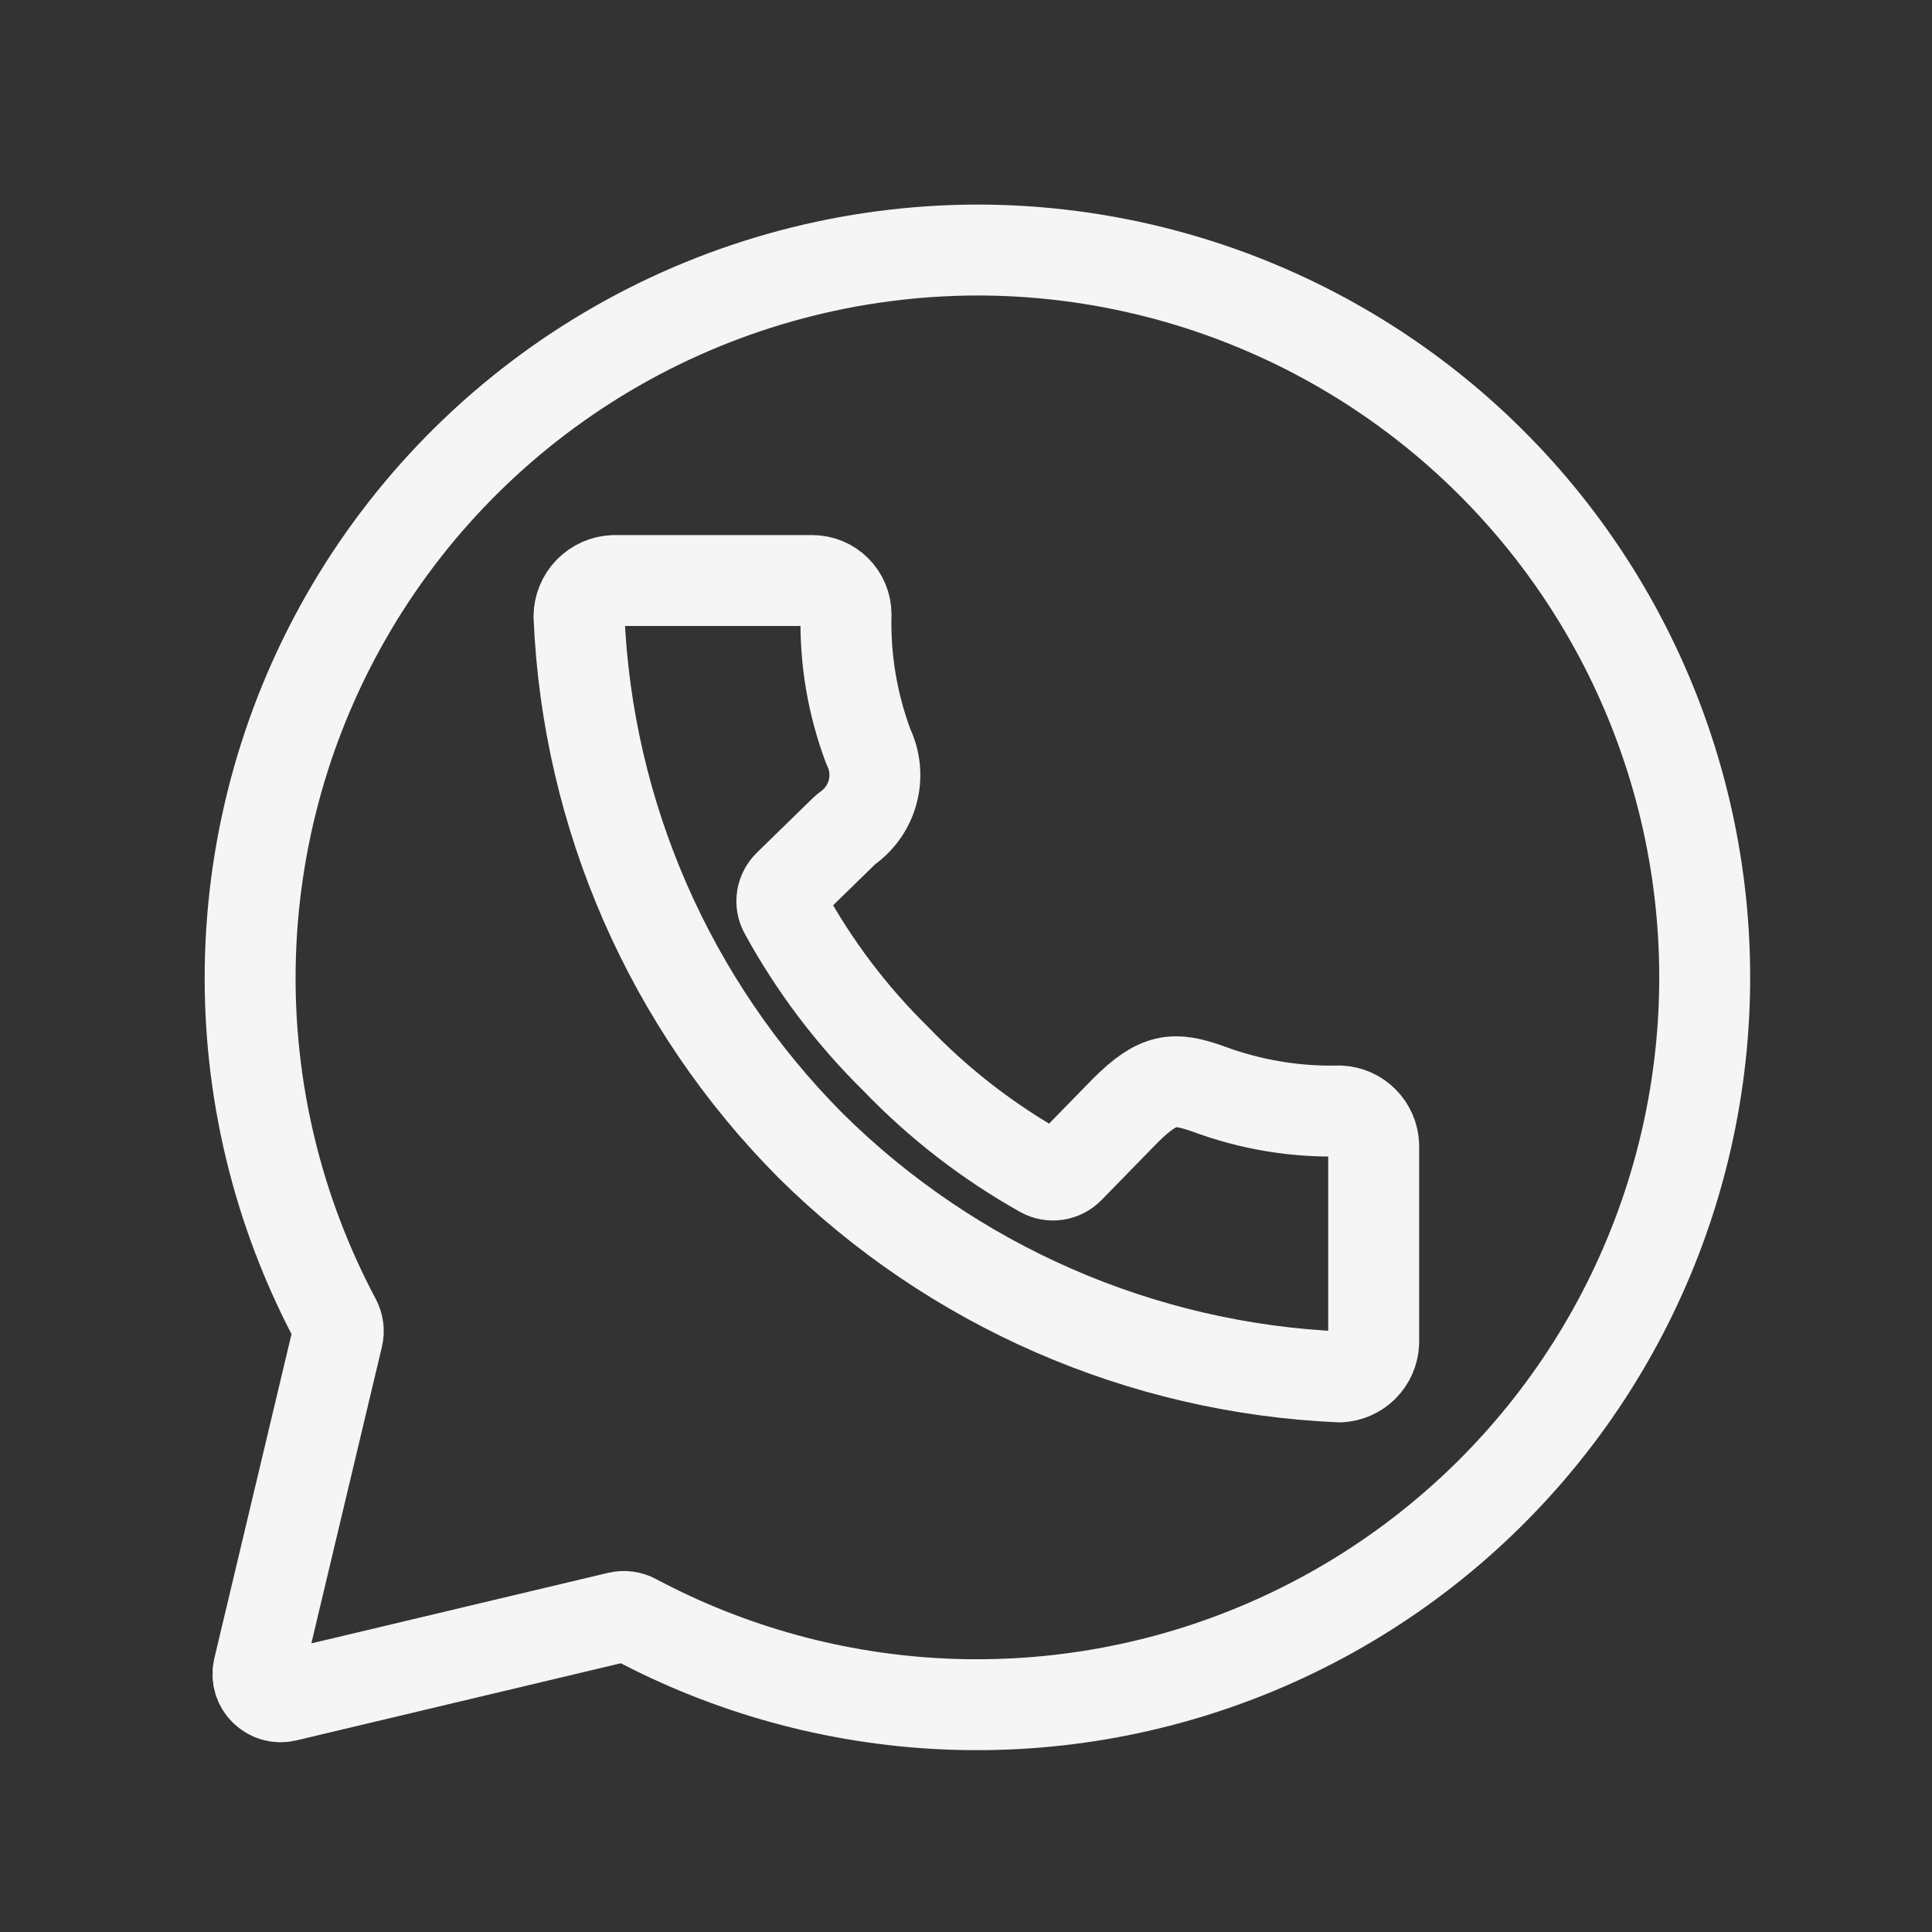 <?xml version="1.0" encoding="UTF-8"?> <svg xmlns="http://www.w3.org/2000/svg" width="85" height="85" viewBox="0 0 85 85" fill="none"><rect x="0" y="0" width="85" height="85" fill="#333333" stroke="none"/> <path d="M43.014 11C37.453 11.006 31.989 12.459 27.16 15.215C22.331 17.971 18.302 21.936 15.47 26.72C12.638 31.504 11.101 36.943 11.009 42.501C10.919 47.93 12.212 53.291 14.763 58.081C14.879 58.3 14.914 58.553 14.857 58.794L11.376 73.42C11.204 74.144 11.855 74.797 12.58 74.624L27.213 71.145C27.454 71.088 27.708 71.122 27.927 71.239C32.117 73.471 36.753 74.745 41.499 74.966C46.374 75.192 51.236 74.302 55.713 72.362C60.191 70.423 64.166 67.487 67.334 63.777C70.503 60.067 72.781 55.682 73.994 50.958C75.208 46.234 75.325 41.294 74.336 36.518C73.348 31.741 71.28 27.254 68.291 23.398C65.302 19.543 61.47 16.422 57.089 14.273C52.709 12.124 47.894 11.004 43.014 11ZM27.007 25.541H35.733C36.128 25.541 36.507 25.698 36.786 25.977C37.065 26.256 37.222 26.635 37.222 27.03C37.173 29.015 37.507 30.99 38.205 32.849C38.505 33.472 38.572 34.181 38.391 34.848C38.218 35.486 37.831 36.044 37.296 36.429C37.248 36.464 37.2 36.502 37.157 36.544L34.698 38.943C34.384 39.249 34.304 39.725 34.515 40.11C35.819 42.496 37.468 44.679 39.411 46.587C41.303 48.559 43.476 50.24 45.858 51.575C46.244 51.791 46.725 51.713 47.035 51.397L49.492 48.879C50.981 47.391 51.666 47.391 53.125 47.897C54.985 48.594 56.962 48.928 58.947 48.879C59.336 48.897 59.705 49.06 59.98 49.335C60.255 49.61 60.418 49.978 60.436 50.367V59.089C60.418 59.478 60.255 59.846 59.98 60.122C59.705 60.397 59.336 60.56 58.947 60.578C50.188 60.196 41.885 56.567 35.659 50.397C29.477 44.18 25.844 35.877 25.474 27.119C25.477 26.709 25.638 26.317 25.924 26.023C26.21 25.729 26.598 25.557 27.007 25.541Z" stroke="#F5F5F5" stroke-width="4" stroke-linecap="round" stroke-linejoin="round"></path> </svg> 